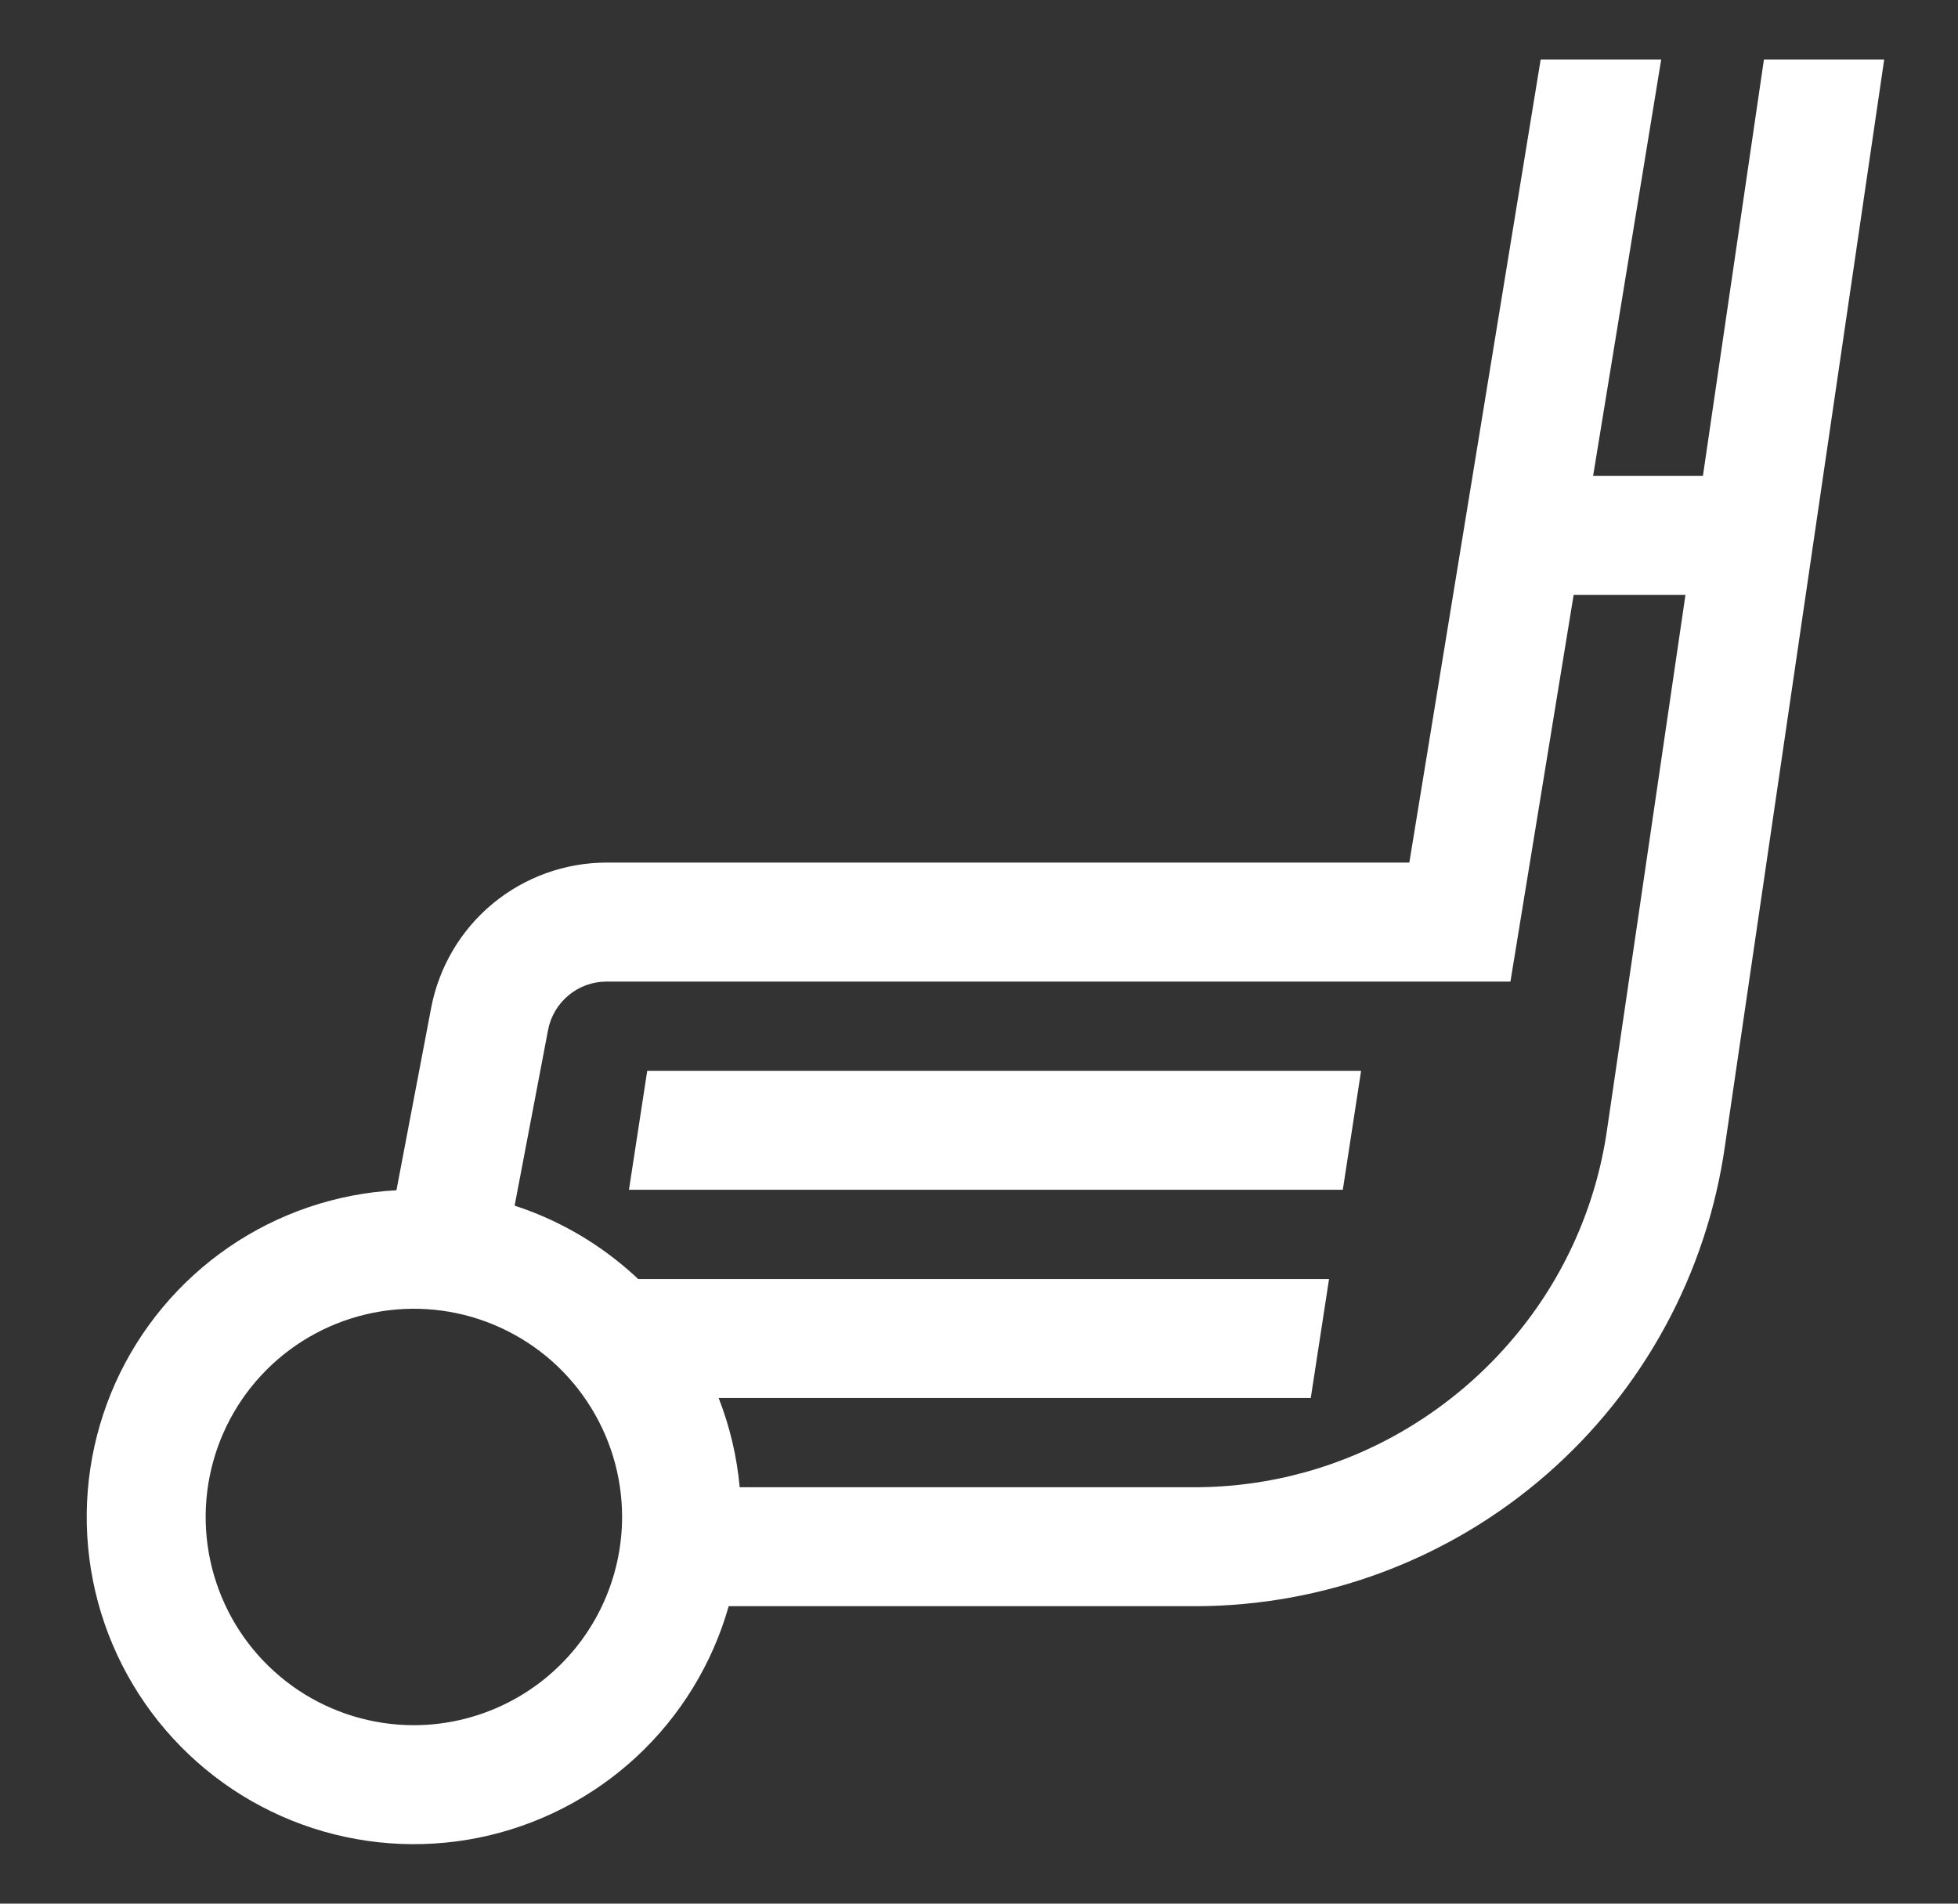 <svg width="36" height="35" viewBox="0 0 36 35" fill="none" xmlns="http://www.w3.org/2000/svg">
<rect x="0" y="0" width="36" height="35" fill="#333333" stroke="none"/>
<path d="M11.564 21.875H24.689L25.025 19.688H11.9L11.564 21.875Z" fill="white"/>
<path d="M32.432 1.094L31.31 8.75H29.291L30.543 1.094H28.327L25.912 15.859H11.152C10.388 15.86 9.649 16.127 9.06 16.613C8.472 17.1 8.072 17.777 7.928 18.527L7.289 21.884C6.185 21.942 5.119 22.305 4.207 22.93C3.296 23.555 2.574 24.42 2.121 25.428C1.669 26.437 1.503 27.551 1.642 28.647C1.781 29.744 2.22 30.781 2.91 31.645C3.6 32.509 4.514 33.166 5.553 33.544C6.592 33.922 7.715 34.006 8.798 33.788C9.882 33.569 10.885 33.056 11.696 32.306C12.507 31.555 13.096 30.595 13.398 29.531H21.968C24.341 29.531 26.634 28.674 28.424 27.118C30.215 25.562 31.384 23.412 31.716 21.062L34.643 1.094H32.432ZM7.609 31.719C6.852 31.719 6.112 31.494 5.483 31.074C4.853 30.653 4.362 30.055 4.073 29.356C3.783 28.656 3.707 27.886 3.855 27.144C4.003 26.401 4.367 25.719 4.902 25.184C5.438 24.648 6.12 24.284 6.863 24.136C7.605 23.988 8.375 24.064 9.074 24.354C9.774 24.644 10.372 25.134 10.792 25.764C11.213 26.393 11.438 27.134 11.438 27.891C11.436 28.906 11.033 29.879 10.315 30.596C9.597 31.314 8.624 31.718 7.609 31.719ZM29.55 20.752C29.351 22.163 28.76 23.49 27.844 24.581C27.291 25.242 26.632 25.806 25.894 26.25C24.709 26.965 23.352 27.343 21.968 27.344H13.6C13.549 26.781 13.419 26.229 13.213 25.703H24.1L24.436 23.516H11.734C11.614 23.403 11.49 23.295 11.361 23.192C10.795 22.739 10.152 22.391 9.462 22.167L10.038 19.141L10.077 18.936C10.125 18.686 10.259 18.46 10.455 18.298C10.651 18.136 10.897 18.047 11.152 18.047H27.771L28.933 10.938H30.989L29.55 20.752Z" fill="white"/>
</svg>
